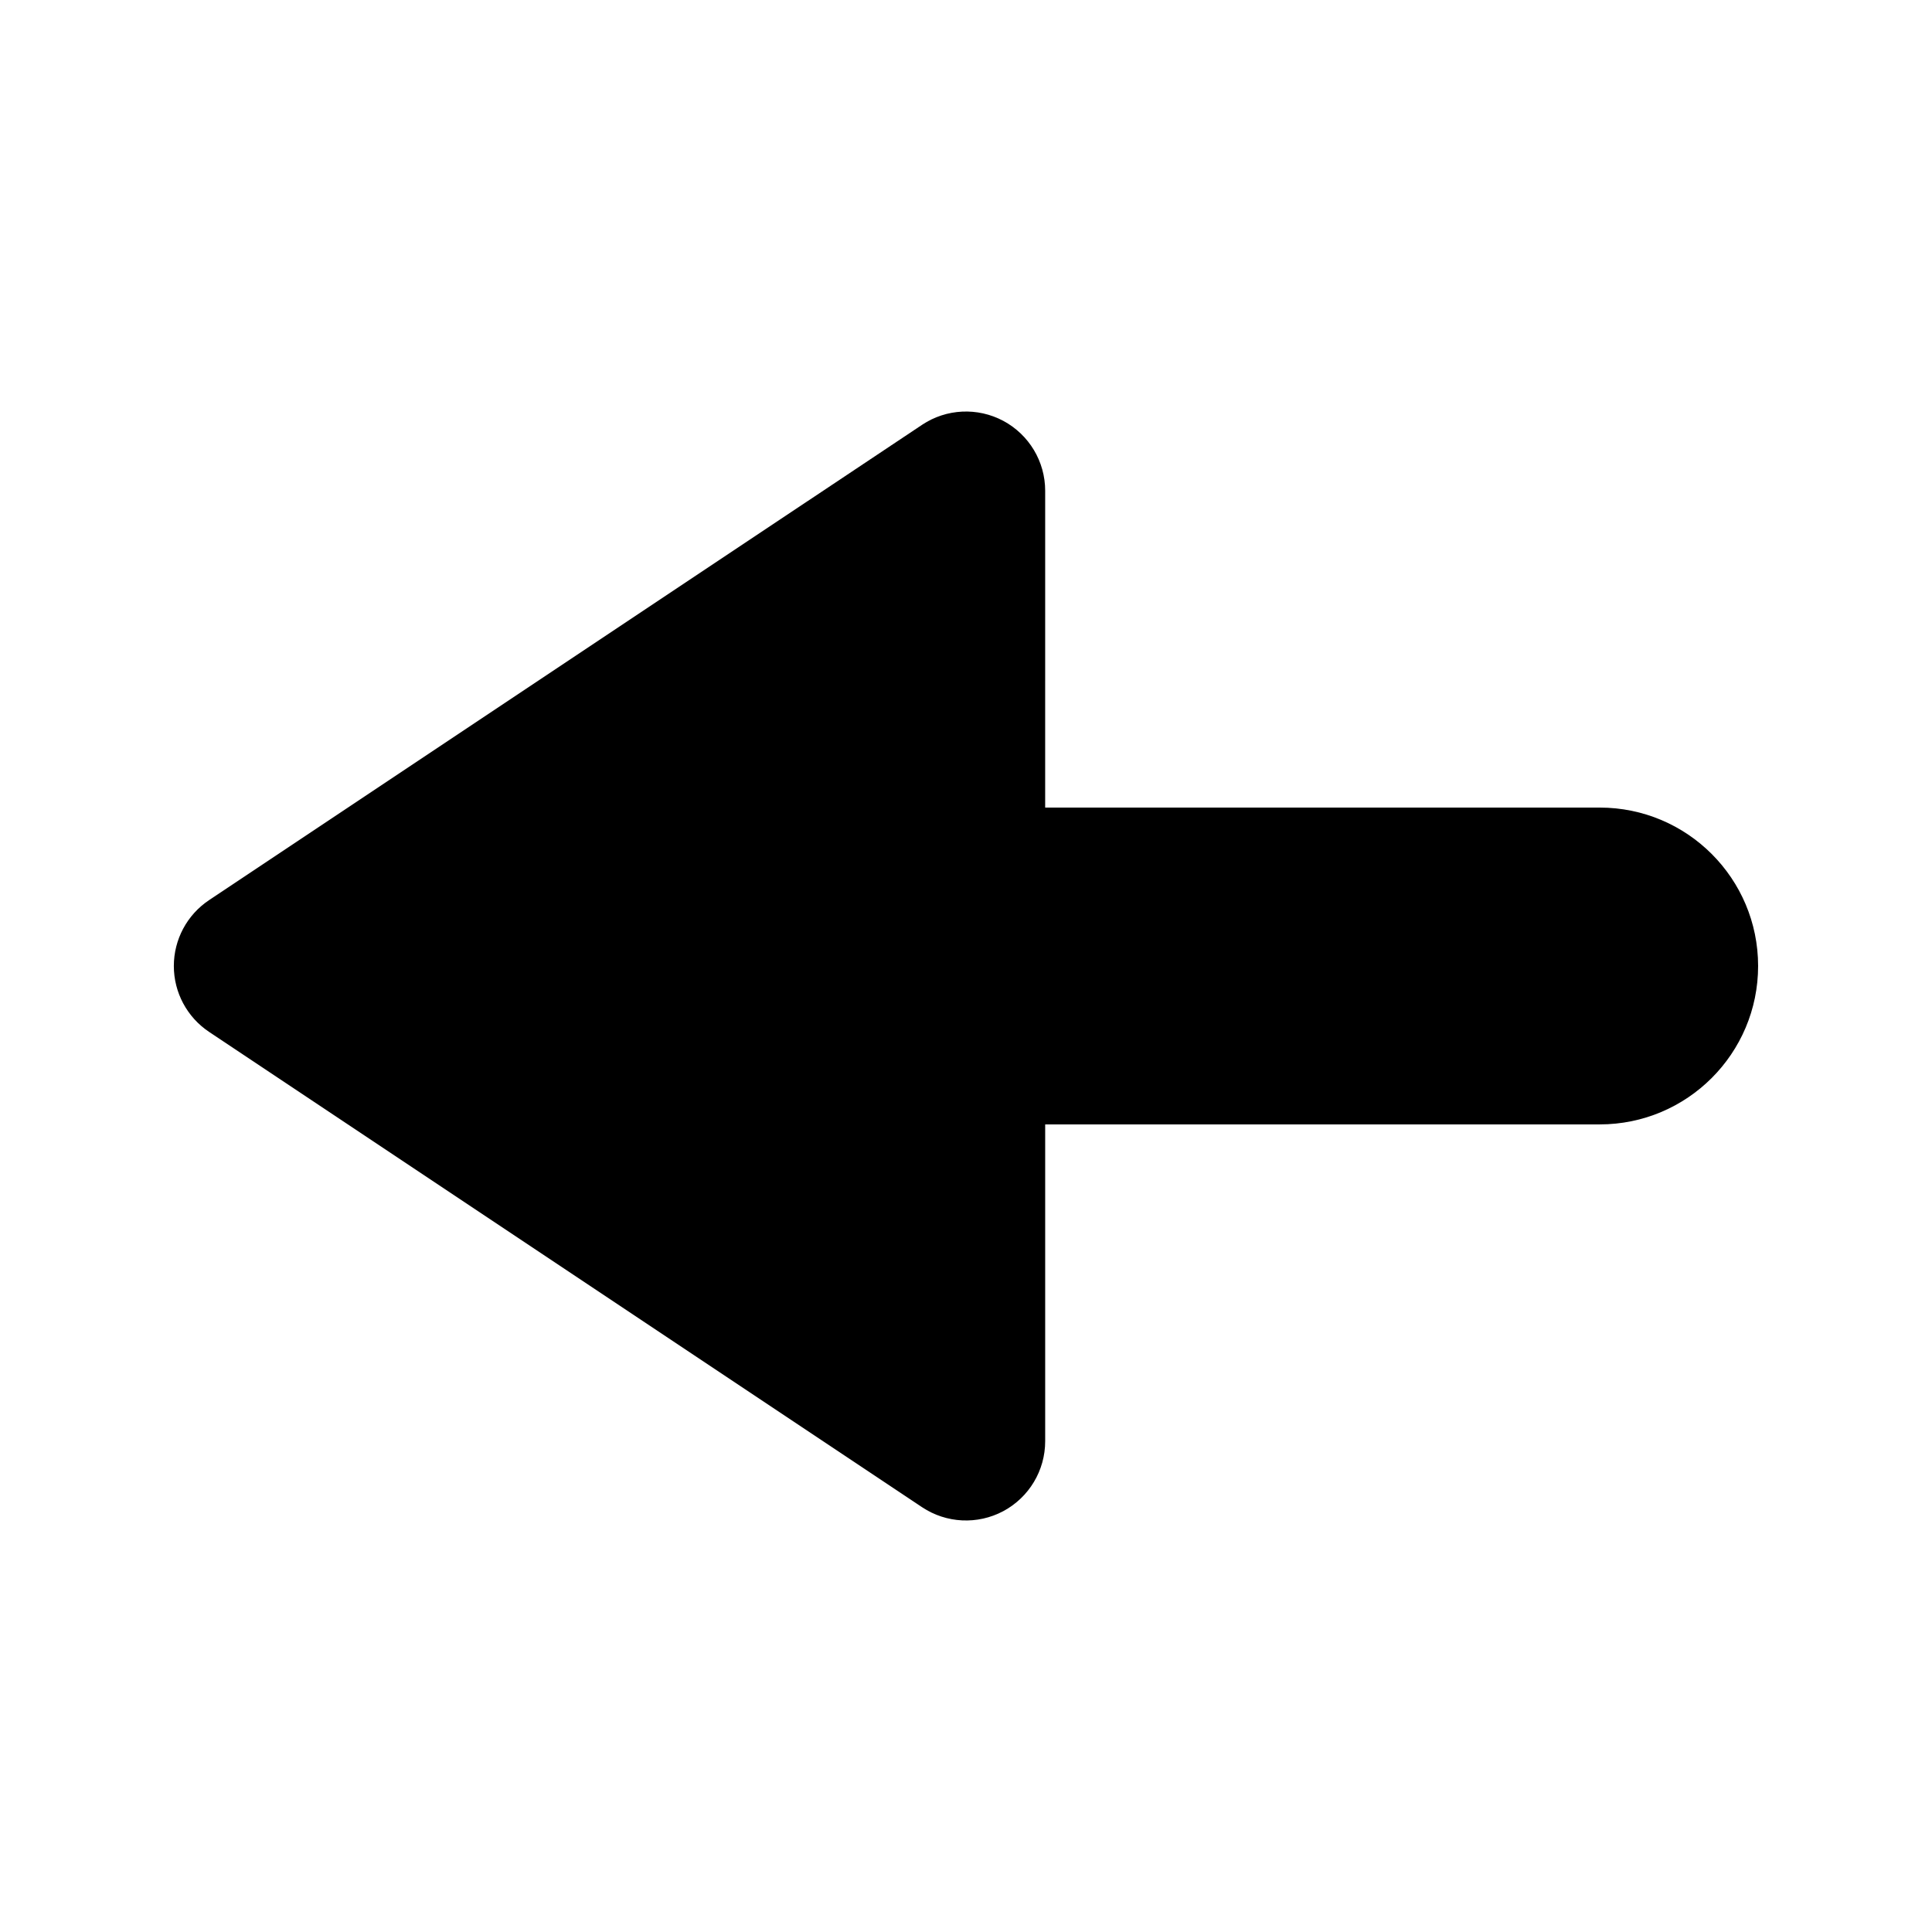 <?xml version="1.0" encoding="UTF-8"?>
<!-- Uploaded to: SVG Repo, www.svgrepo.com, Generator: SVG Repo Mixer Tools -->
<svg fill="#000000" width="800px" height="800px" version="1.1" viewBox="144 144 512 512" xmlns="http://www.w3.org/2000/svg">
 <path d="m567.93 358.02h-146.95l0.004-83.969c0-7.738-4.266-14.852-11.09-18.512-6.828-3.648-15.109-3.25-21.547 1.047l-188.93 125.95c-5.844 3.891-9.348 10.441-9.348 17.465 0 7.019 3.504 13.57 9.348 17.465l188.93 125.95c6.438 4.293 14.719 4.695 21.547 1.047 6.824-3.66 11.09-10.773 11.09-18.516v-83.969h146.95c23.188 0 41.984-18.797 41.984-41.984-0.004-23.184-18.801-41.98-41.988-41.98z"/>
</svg>